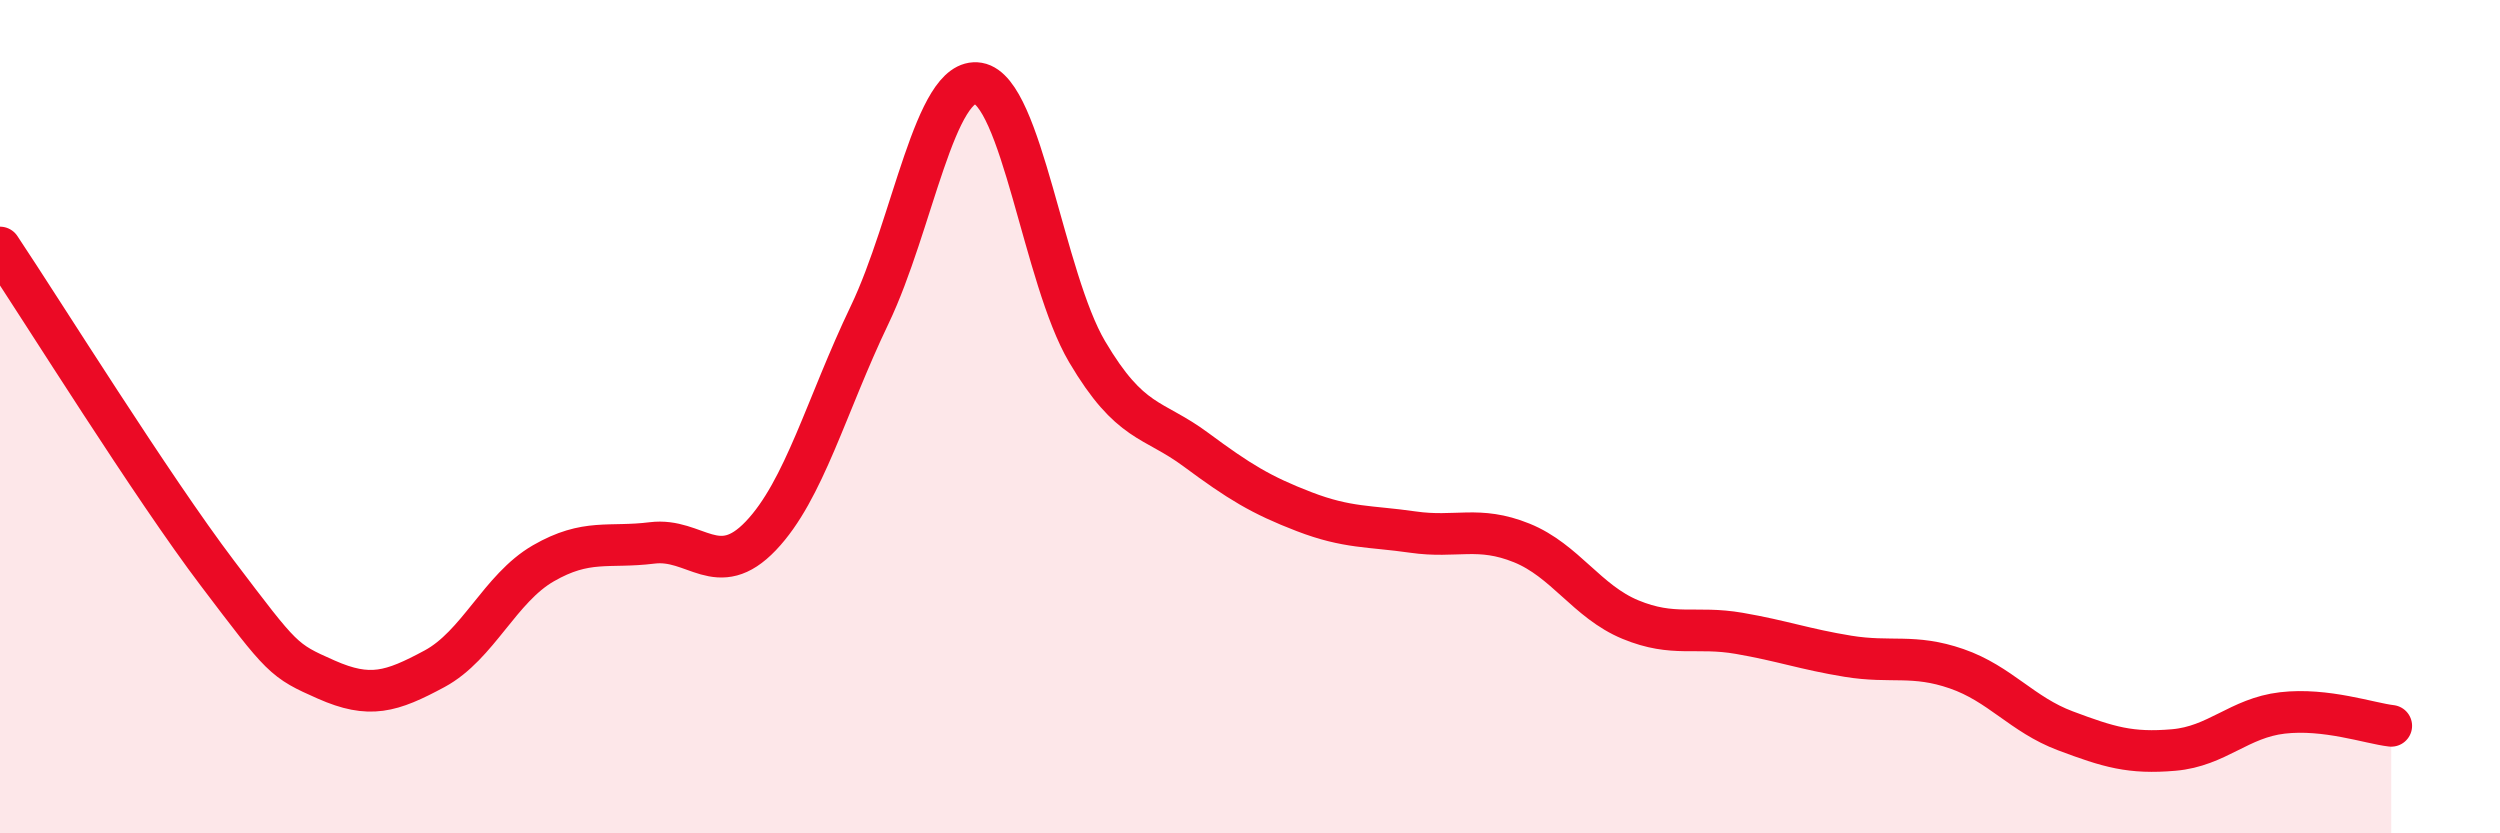 
    <svg width="60" height="20" viewBox="0 0 60 20" xmlns="http://www.w3.org/2000/svg">
      <path
        d="M 0,5.94 C 1.04,7.5 3.65,11.69 5.22,13.76 C 6.79,15.83 6.79,15.85 7.83,16.31 C 8.87,16.77 9.39,16.61 10.43,16.05 C 11.47,15.49 12,14.12 13.04,13.52 C 14.08,12.92 14.61,13.16 15.65,13.03 C 16.69,12.9 17.22,13.95 18.26,12.86 C 19.3,11.77 19.83,9.73 20.87,7.56 C 21.91,5.39 22.44,1.82 23.48,2 C 24.52,2.18 25.05,6.68 26.09,8.44 C 27.13,10.2 27.66,10.02 28.7,10.79 C 29.74,11.56 30.26,11.88 31.3,12.28 C 32.34,12.68 32.87,12.62 33.91,12.77 C 34.95,12.92 35.48,12.61 36.52,13.03 C 37.56,13.45 38.09,14.44 39.13,14.87 C 40.17,15.3 40.7,15.02 41.74,15.2 C 42.78,15.38 43.31,15.58 44.35,15.75 C 45.39,15.92 45.92,15.69 46.96,16.05 C 48,16.41 48.53,17.15 49.57,17.54 C 50.61,17.93 51.13,18.09 52.17,18 C 53.21,17.91 53.74,17.23 54.78,17.11 C 55.82,16.99 56.87,17.36 57.39,17.42L57.39 20L0 20Z"
        fill="#EB0A25"
        opacity="0.1"
        stroke-linecap="round"
        stroke-linejoin="round"
      />
      <path
        d="M 0,5.94 C 1.04,7.5 3.65,11.69 5.22,13.76 C 6.79,15.83 6.79,15.85 7.83,16.31 C 8.87,16.77 9.39,16.61 10.43,16.05 C 11.47,15.49 12,14.12 13.04,13.52 C 14.08,12.92 14.61,13.16 15.65,13.03 C 16.69,12.9 17.22,13.95 18.26,12.86 C 19.3,11.77 19.83,9.73 20.87,7.56 C 21.91,5.39 22.44,1.82 23.48,2 C 24.52,2.18 25.05,6.68 26.09,8.44 C 27.13,10.2 27.66,10.02 28.7,10.79 C 29.74,11.56 30.26,11.88 31.3,12.28 C 32.34,12.68 32.87,12.62 33.91,12.77 C 34.95,12.92 35.48,12.61 36.52,13.03 C 37.56,13.45 38.09,14.44 39.13,14.87 C 40.17,15.3 40.7,15.02 41.74,15.2 C 42.78,15.38 43.31,15.58 44.35,15.75 C 45.39,15.92 45.92,15.69 46.96,16.05 C 48,16.41 48.53,17.15 49.57,17.54 C 50.61,17.93 51.13,18.09 52.17,18 C 53.21,17.91 53.74,17.23 54.78,17.11 C 55.82,16.99 56.87,17.36 57.39,17.42"
        stroke="#EB0A25"
        stroke-width="1"
        fill="none"
        stroke-linecap="round"
        stroke-linejoin="round"
      />
    </svg>
  